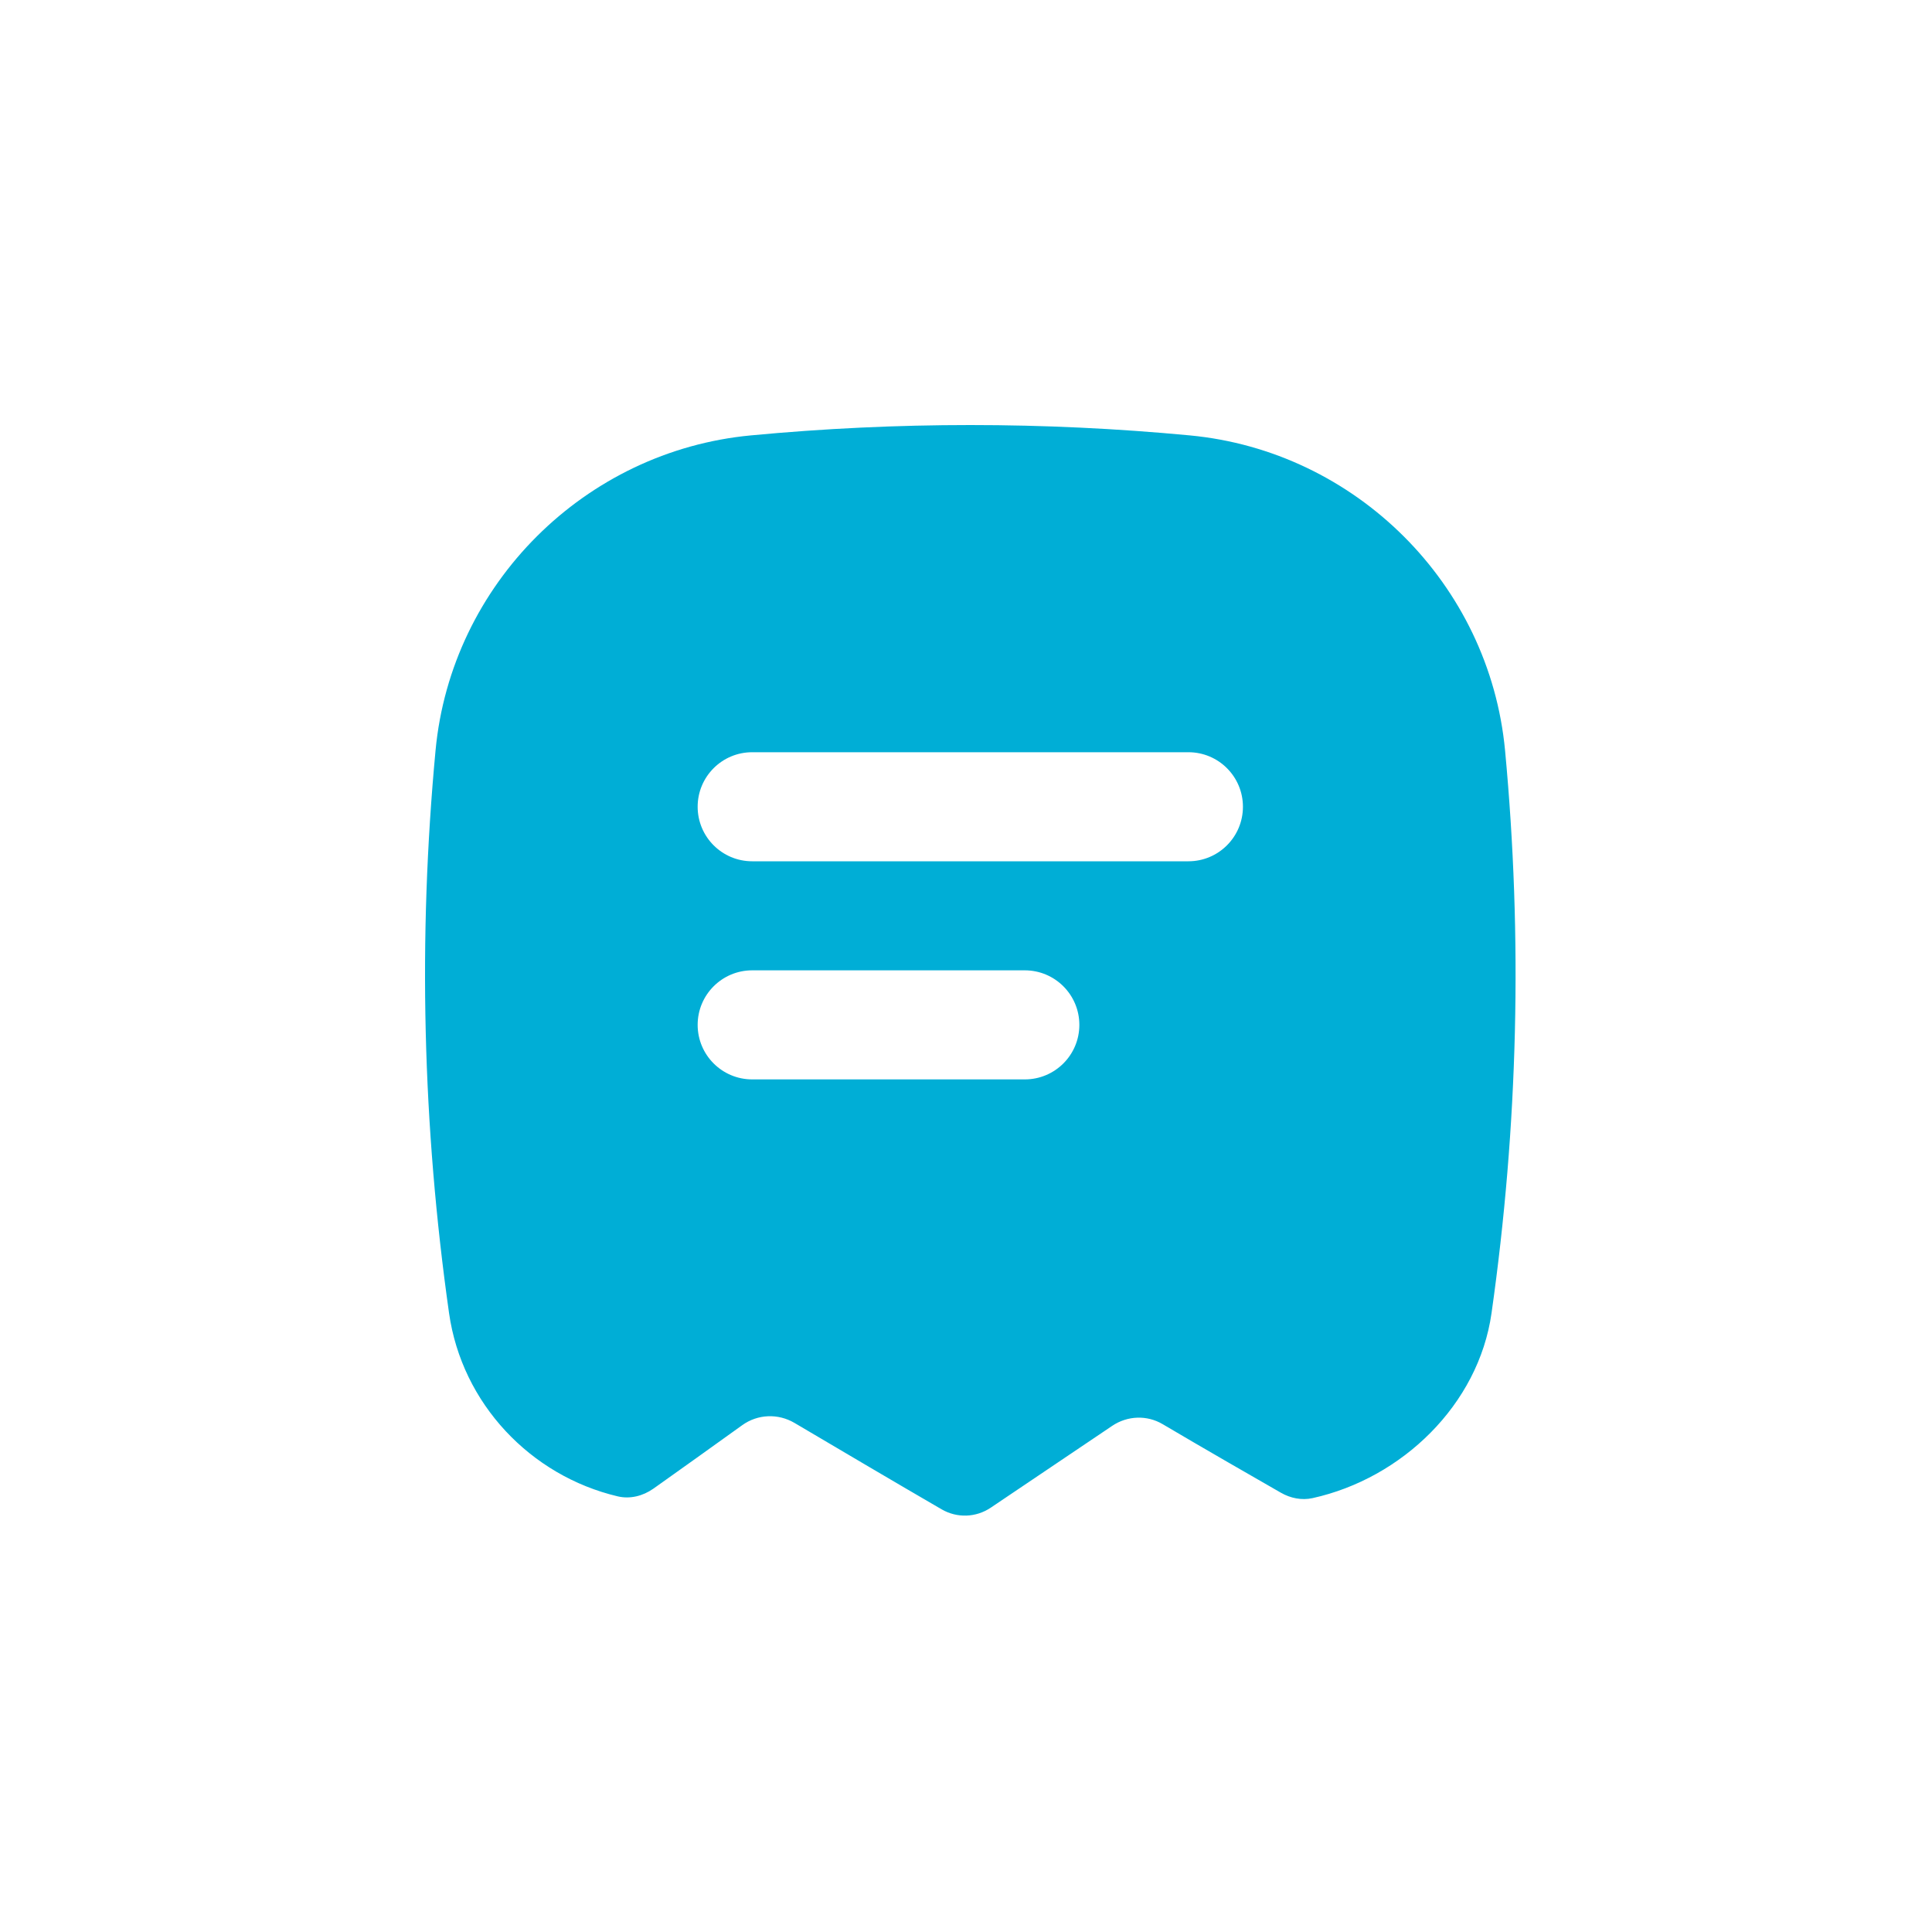 <svg width="200" height="200" viewBox="0 0 200 200" fill="none" xmlns="http://www.w3.org/2000/svg">
<g clip-path="url(#clip0_5217_140)">
<path fill-rule="evenodd" clip-rule="evenodd" d="M155.803 77.68C157.626 97.098 157.158 116.521 154.403 135.933C153.06 145.41 145.135 153.042 135.877 155.085C134.754 155.333 133.591 155.096 132.598 154.526C130.007 153.042 124.628 149.954 120.361 147.431C118.735 146.466 116.709 146.545 115.139 147.6L114.364 148.123C110.348 150.832 106.409 153.489 102.574 156.067C101.033 157.106 99.074 157.174 97.471 156.242C92.532 153.374 87.446 150.371 82.247 147.301C80.554 146.302 78.437 146.381 76.839 147.532C73.81 149.716 70.226 152.265 68.022 153.833L67.627 154.113C66.554 154.864 65.228 155.203 63.952 154.904C54.92 152.77 47.82 145.302 46.487 135.943C43.733 116.527 43.265 97.098 45.088 77.68C46.708 60.442 60.566 46.685 77.737 45.071C92.876 43.643 108.015 43.643 123.154 45.071C140.319 46.685 154.182 60.442 155.803 77.68ZM77.866 89.16C74.749 89.16 72.221 86.633 72.221 83.515C72.221 80.397 74.748 77.87 77.866 77.87H123.024C126.142 77.87 128.668 80.397 128.668 83.515C128.668 86.633 126.141 89.16 123.024 89.16H77.866ZM77.866 111.739C74.749 111.739 72.221 109.212 72.221 106.094C72.221 102.976 74.748 100.449 77.866 100.449H106.089C109.206 100.449 111.734 102.976 111.734 106.094C111.734 109.212 109.207 111.739 106.089 111.739H77.866Z" fill="#00AED6"/>
</g>
<defs>
<clipPath id="clip0_5217_140">
<rect width="112.891" height="112.897" fill="white" transform="translate(44 44)"/>
</clipPath>
</defs>
</svg>
